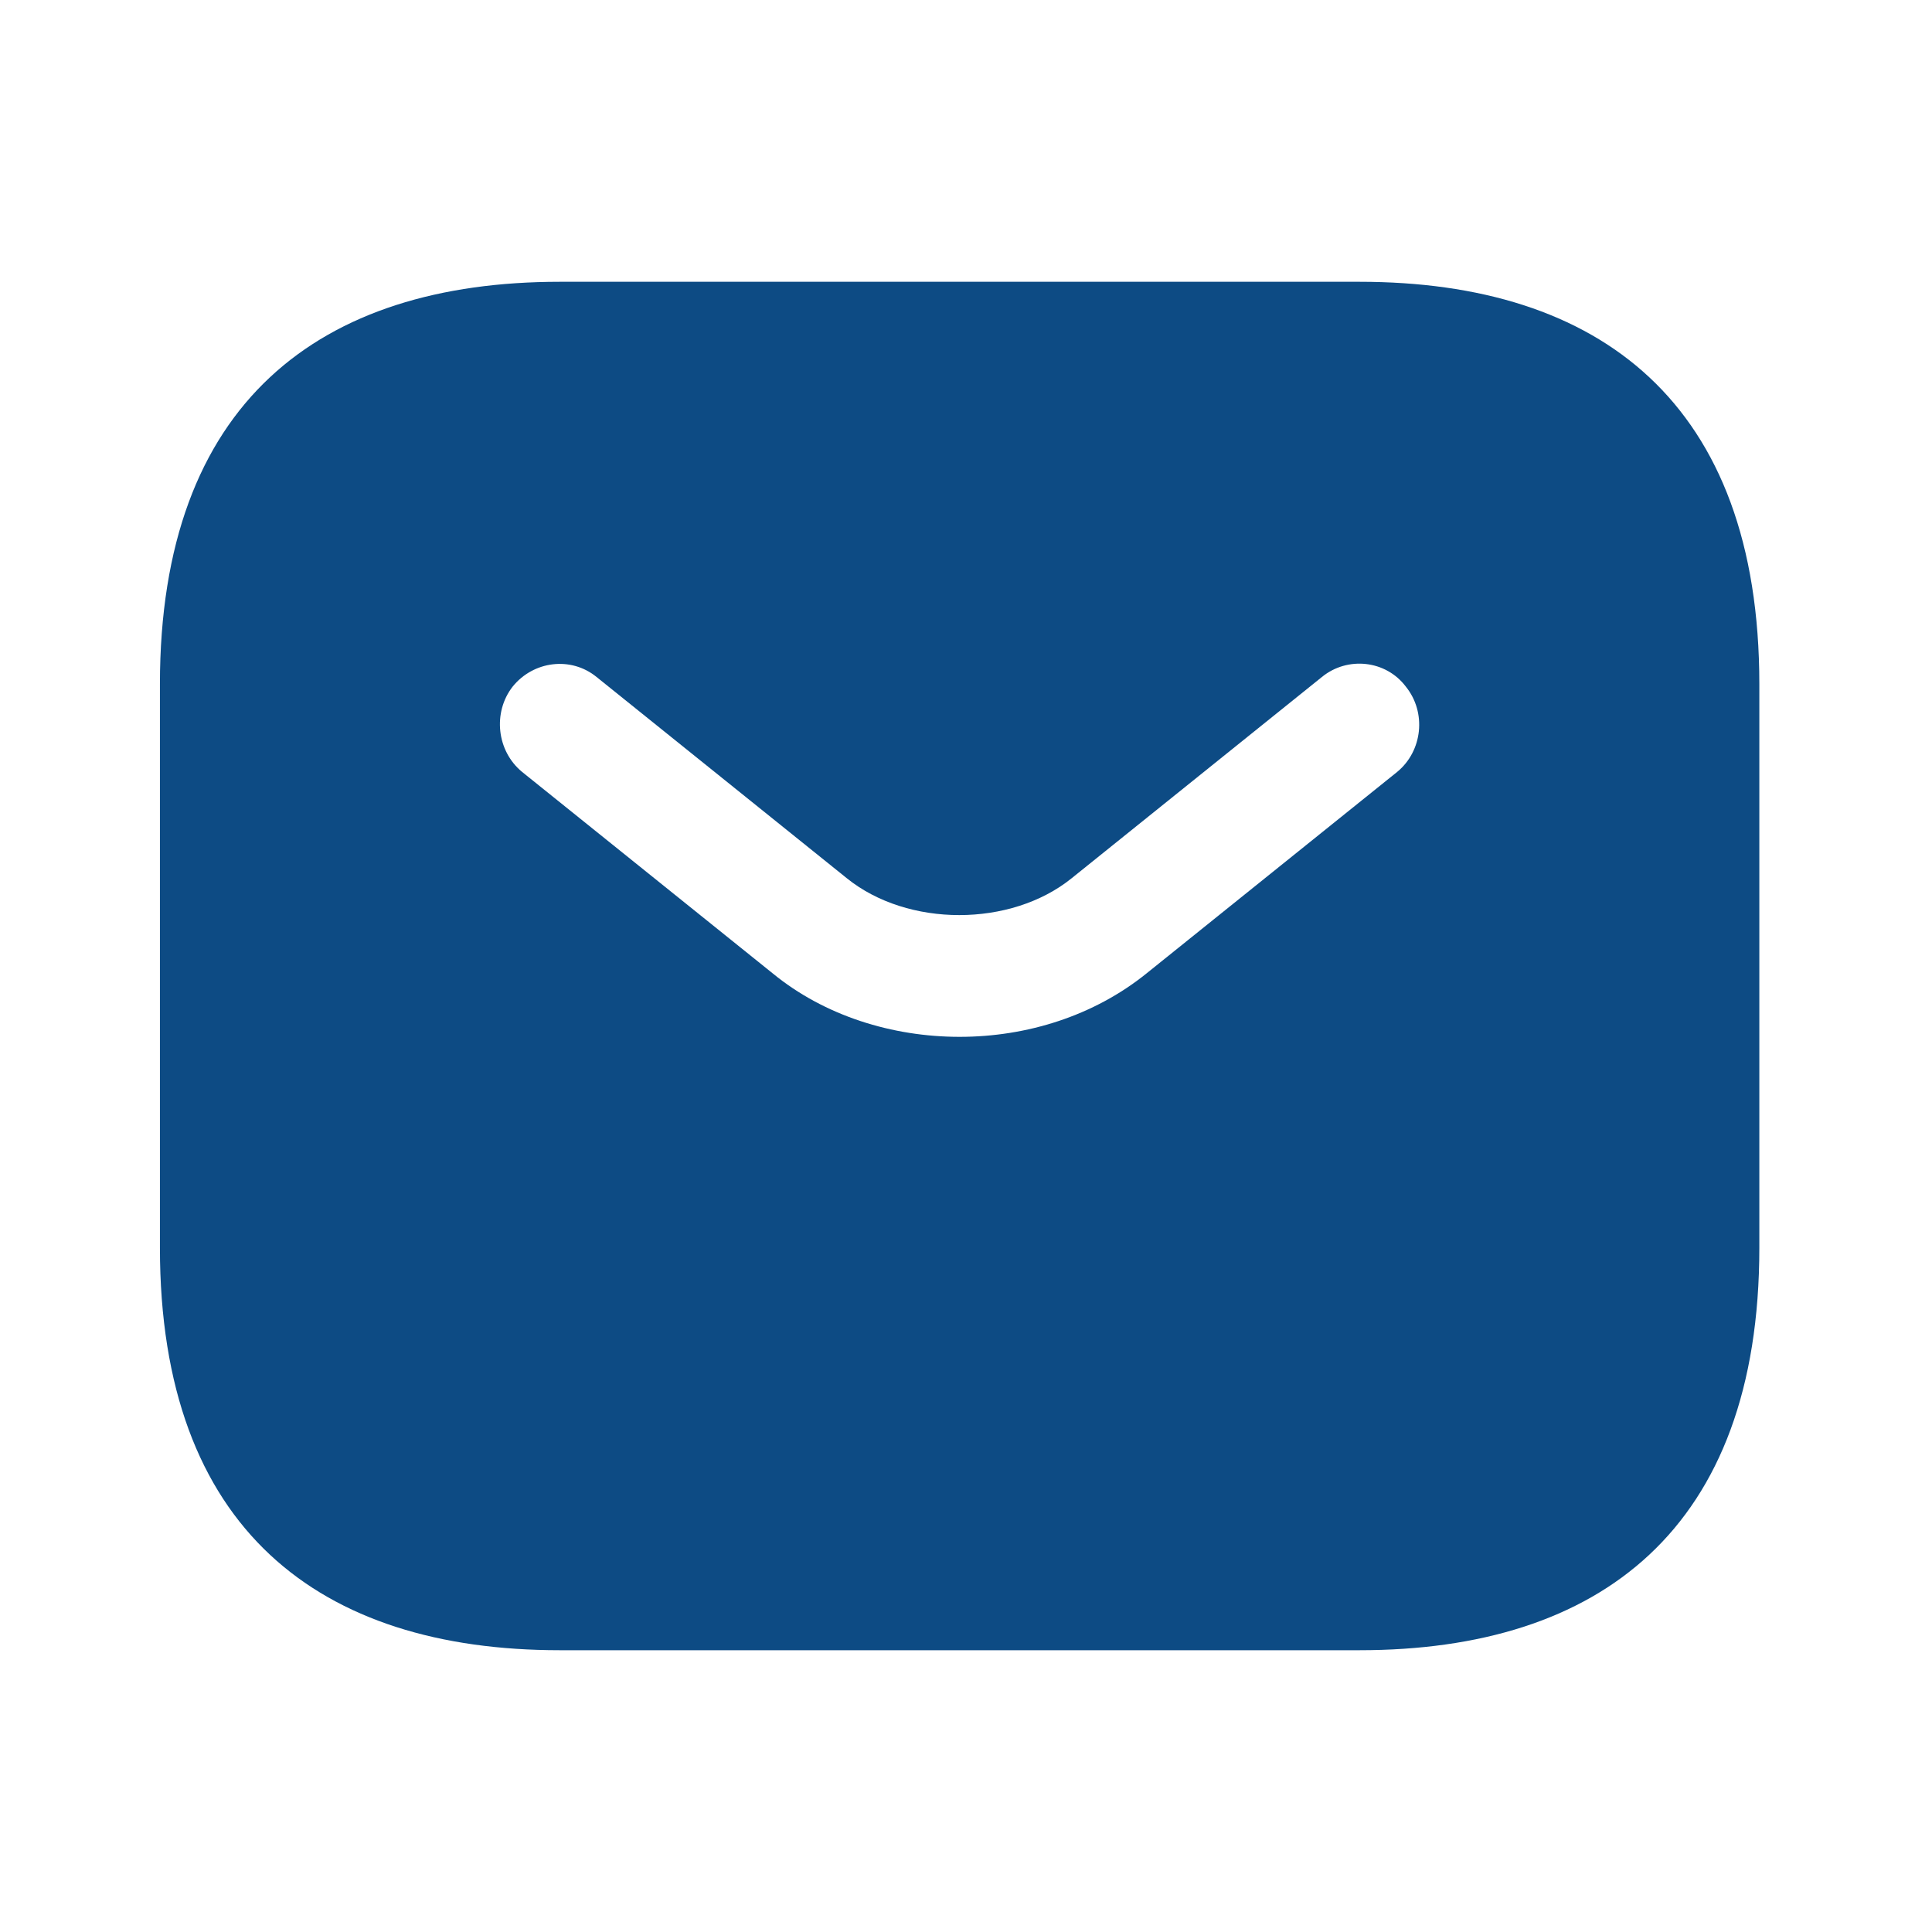 <svg width="27" height="27" viewBox="0 0 27 27" fill="none" xmlns="http://www.w3.org/2000/svg">
<path d="M18.999 3.938H7.823C4.47 3.938 2.235 5.625 2.235 9.562V17.438C2.235 21.375 4.47 23.062 7.823 23.062H18.999C22.352 23.062 24.587 21.375 24.587 17.438V9.562C24.587 5.625 22.352 3.938 18.999 3.938ZM19.524 10.789L16.026 13.601C15.289 14.197 14.35 14.49 13.411 14.49C12.472 14.49 11.522 14.197 10.796 13.601L7.298 10.789C6.94 10.496 6.884 9.956 7.164 9.596C7.454 9.236 7.979 9.169 8.337 9.461L11.835 12.274C12.685 12.96 14.126 12.96 14.976 12.274L18.474 9.461C18.831 9.169 19.368 9.225 19.647 9.596C19.938 9.956 19.882 10.496 19.524 10.789Z" fill="#0D4B84"/>
</svg>

